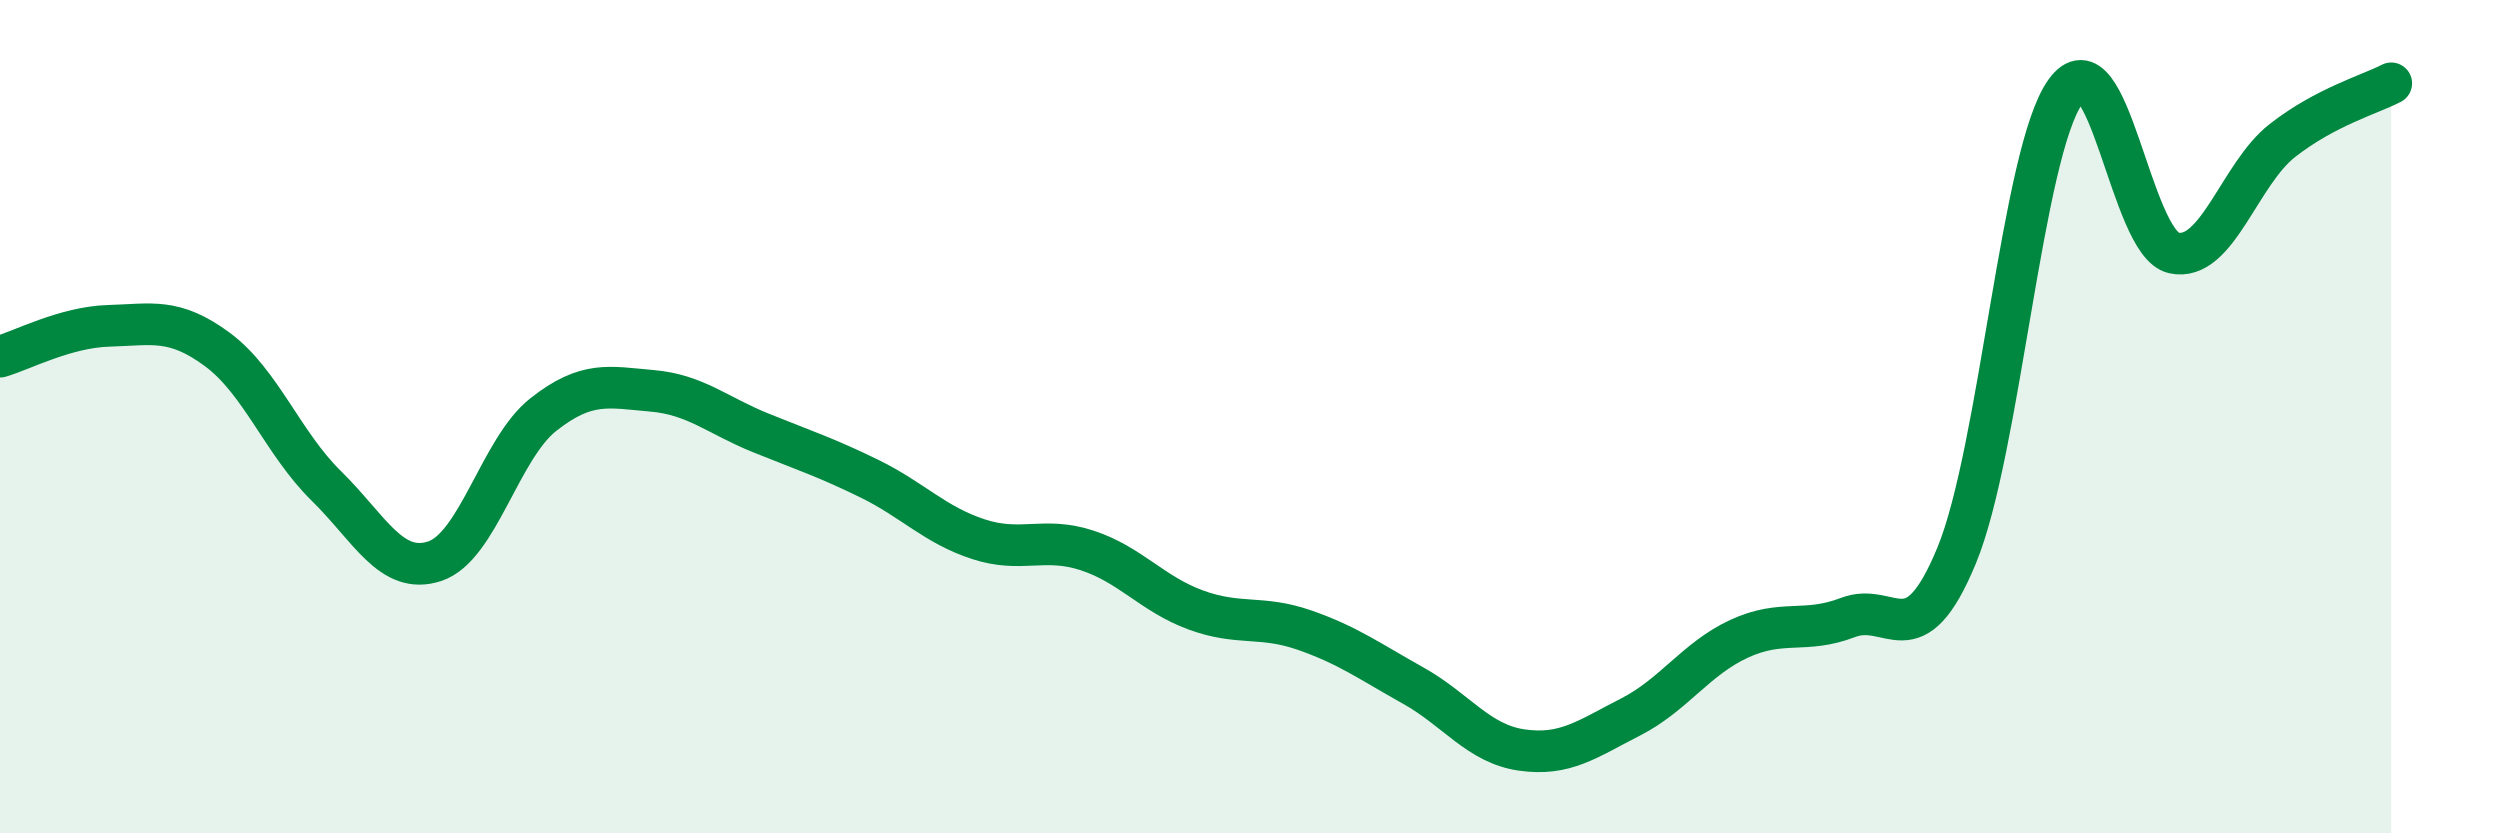 
    <svg width="60" height="20" viewBox="0 0 60 20" xmlns="http://www.w3.org/2000/svg">
      <path
        d="M 0,8.56 C 0.52,8.41 1.57,7.85 2.61,7.82 C 3.65,7.79 4.18,7.62 5.22,8.39 C 6.26,9.16 6.79,10.64 7.83,11.66 C 8.87,12.68 9.39,13.81 10.43,13.47 C 11.47,13.13 12,10.77 13.04,9.95 C 14.08,9.13 14.61,9.29 15.65,9.38 C 16.69,9.47 17.22,9.97 18.26,10.39 C 19.3,10.81 19.83,10.98 20.87,11.49 C 21.91,12 22.44,12.6 23.48,12.94 C 24.52,13.28 25.05,12.87 26.09,13.21 C 27.13,13.55 27.66,14.26 28.7,14.64 C 29.74,15.02 30.26,14.76 31.3,15.12 C 32.34,15.48 32.87,15.87 33.91,16.45 C 34.95,17.03 35.48,17.85 36.52,18 C 37.56,18.15 38.09,17.74 39.13,17.21 C 40.17,16.68 40.7,15.81 41.74,15.33 C 42.78,14.85 43.31,15.22 44.35,14.82 C 45.39,14.42 45.92,15.85 46.96,13.33 C 48,10.81 48.53,3.65 49.57,2.2 C 50.61,0.75 51.13,5.84 52.17,6.07 C 53.21,6.3 53.74,4.18 54.78,3.37 C 55.82,2.56 56.87,2.27 57.39,2L57.39 20L0 20Z"
        fill="#008740"
        opacity="0.1"
        stroke-linecap="round"
        stroke-linejoin="round"
      />
      <path
        d="M 0,8.56 C 0.52,8.41 1.57,7.85 2.61,7.82 C 3.65,7.79 4.18,7.62 5.22,8.39 C 6.26,9.16 6.79,10.64 7.83,11.66 C 8.87,12.68 9.39,13.81 10.43,13.47 C 11.47,13.13 12,10.77 13.04,9.95 C 14.08,9.13 14.61,9.29 15.65,9.38 C 16.69,9.47 17.22,9.97 18.26,10.39 C 19.3,10.81 19.83,10.98 20.87,11.49 C 21.91,12 22.44,12.6 23.48,12.94 C 24.52,13.28 25.05,12.87 26.09,13.21 C 27.13,13.55 27.66,14.26 28.7,14.64 C 29.74,15.02 30.26,14.76 31.3,15.12 C 32.34,15.48 32.87,15.87 33.91,16.45 C 34.95,17.03 35.48,17.85 36.52,18 C 37.56,18.15 38.09,17.74 39.13,17.21 C 40.17,16.68 40.7,15.81 41.74,15.33 C 42.78,14.85 43.31,15.22 44.35,14.82 C 45.39,14.42 45.92,15.85 46.96,13.33 C 48,10.81 48.53,3.65 49.57,2.2 C 50.61,0.75 51.13,5.84 52.17,6.07 C 53.21,6.3 53.74,4.18 54.78,3.37 C 55.82,2.56 56.87,2.27 57.39,2"
        stroke="#008740"
        stroke-width="1"
        fill="none"
        stroke-linecap="round"
        stroke-linejoin="round"
      />
    </svg>
  